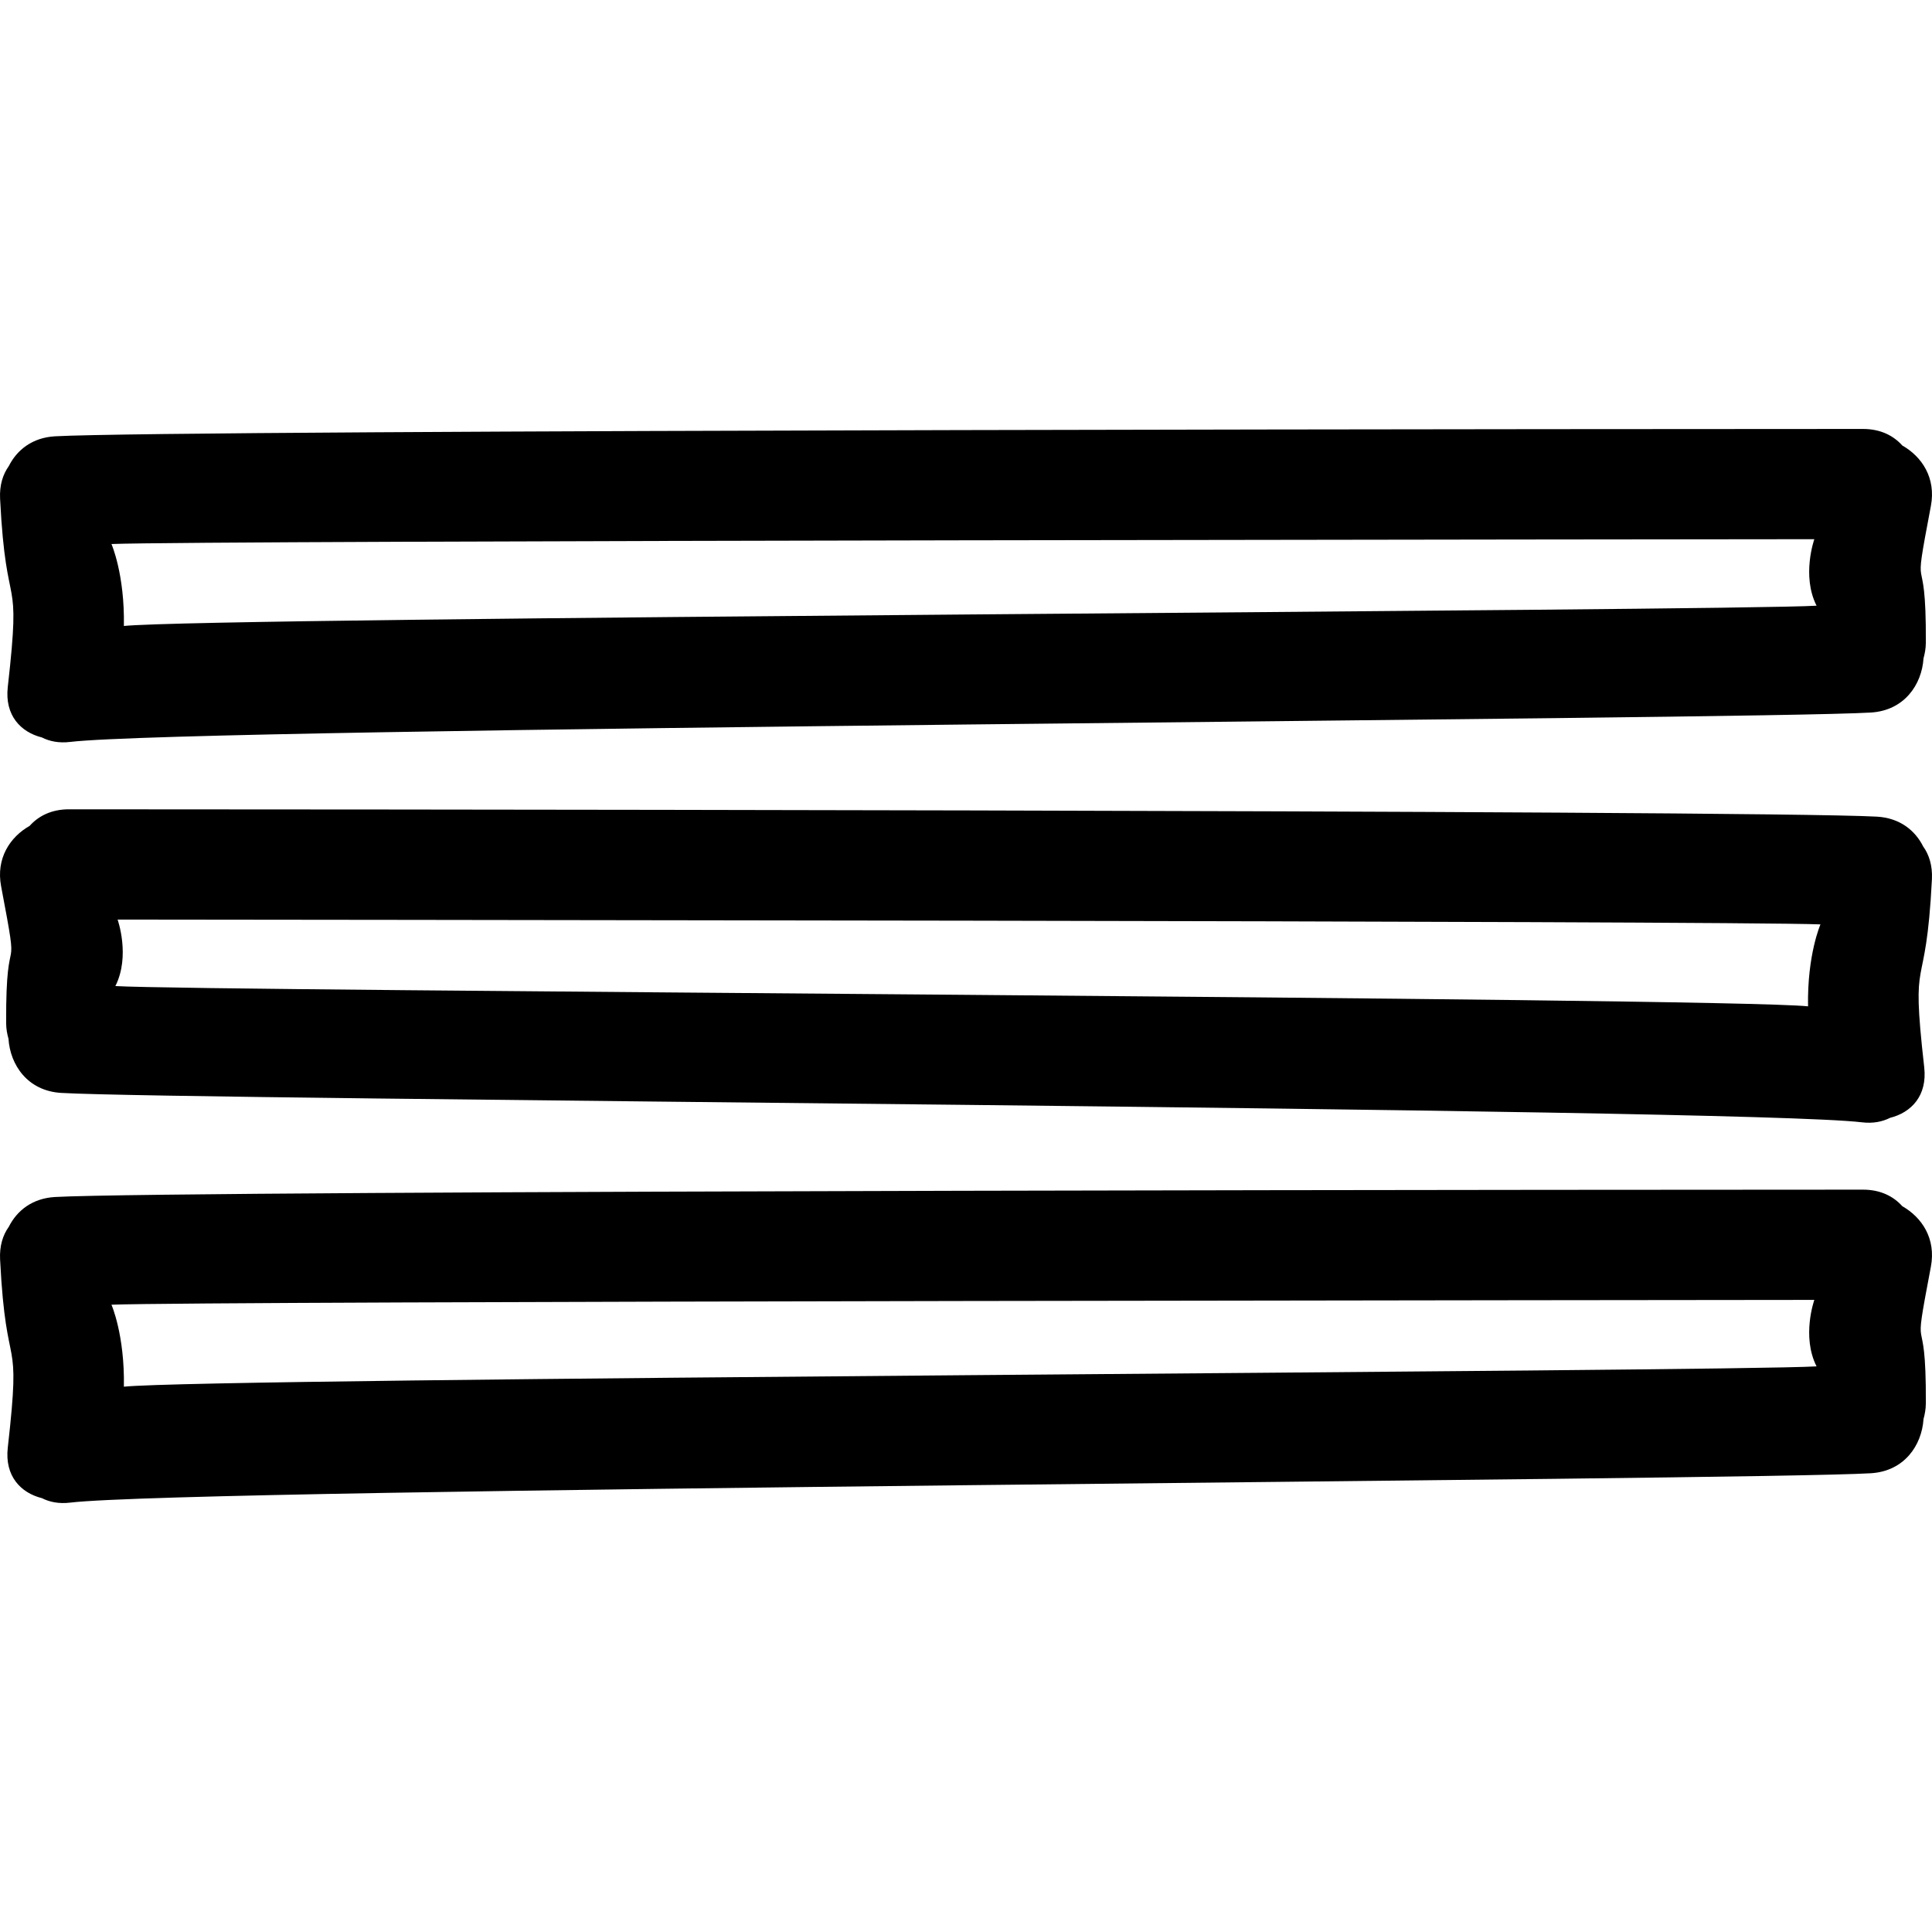<?xml version="1.0" encoding="iso-8859-1"?>
<!-- Uploaded to: SVG Repo, www.svgrepo.com, Generator: SVG Repo Mixer Tools -->
<!DOCTYPE svg PUBLIC "-//W3C//DTD SVG 1.1//EN" "http://www.w3.org/Graphics/SVG/1.1/DTD/svg11.dtd">
<svg fill="#000000" version="1.1" id="Capa_1" xmlns="http://www.w3.org/2000/svg" xmlns:xlink="http://www.w3.org/1999/xlink" 
	 width="800px" height="800px" viewBox="0 0 449.017 449.017"
	 xml:space="preserve">
<g>
	<g>
		<path d="M442.114,103.542c-2.062-2.311-5.093-3.849-9.12-3.849c-29.03,0.005-391.182,0.132-420.177,1.706
			c-5.319,0.292-8.896,3.189-10.773,6.927c-1.389,1.935-2.178,4.461-2.024,7.581c1.438,28.589,5.015,15.308,1.79,43.727
			c-0.759,6.665,3.052,10.539,7.935,11.761c1.777,0.898,3.936,1.353,6.568,1.036c28.348-3.397,389.976-5.149,418.469-6.828
			c7.805-0.459,11.872-6.5,12.263-12.596c0.305-1.112,0.528-2.293,0.539-3.618c0.132-24.689-3.443-7.502,1.173-31.791
			C449.985,111.087,446.675,106.126,442.114,103.542z M28.792,145.483c0.213-12.027-2.887-19.047-2.887-19.047
			c20.863-0.843,374.879-1.082,395.765-1.122c0,0-3.017,8.465,0.518,15.455C402.074,141.995,48.833,143.404,28.792,145.483z"/>
		<path d="M446.964,196.723c-1.874-3.737-5.454-6.634-10.771-6.926c-28.995-1.574-391.151-1.701-420.177-1.706
			c-4.029,0-7.061,1.539-9.125,3.849c-4.555,2.585-7.869,7.551-6.63,14.062c4.611,24.288,1.039,7.096,1.168,31.793
			c0.005,1.32,0.229,2.503,0.541,3.615c0.391,6.104,4.456,12.137,12.261,12.594c28.49,1.681,390.123,3.433,418.469,6.83
			c2.636,0.319,4.793-0.143,6.57-1.036c4.886-1.224,8.699-5.094,7.938-11.761c-3.22-28.419,0.355-15.138,1.792-43.727
			C449.143,201.184,448.355,198.663,446.964,196.723z M420.208,233.883c-20.043-2.082-373.284-3.493-393.396-4.712
			c3.534-6.99,0.518-15.455,0.518-15.455c20.883,0.041,374.902,0.279,395.763,1.122C423.098,214.833,420,221.854,420.208,233.883z"
			/>
		<path d="M442.114,280.336c-2.062-2.311-5.093-3.849-9.12-3.849c-29.03,0.005-391.182,0.132-420.177,1.706
			c-5.319,0.294-8.896,3.188-10.773,6.927c-1.389,1.935-2.178,4.458-2.024,7.581c1.438,28.589,5.015,15.31,1.79,43.727
			c-0.759,6.662,3.052,10.542,7.935,11.761c1.777,0.898,3.936,1.351,6.568,1.035c28.348-3.396,389.976-5.148,418.469-6.824
			c7.805-0.462,11.872-6.5,12.263-12.599c0.305-1.112,0.528-2.29,0.539-3.62c0.132-24.689-3.443-7.501,1.173-31.789
			C449.985,287.882,446.675,282.921,442.114,280.336z M28.792,322.281c0.213-12.029-2.887-19.053-2.887-19.053
			c20.863-0.843,374.879-1.076,395.765-1.117c0,0-3.017,8.46,0.518,15.447C402.074,318.787,48.833,320.199,28.792,322.281z"/>
	</g>
</g>
</svg>
